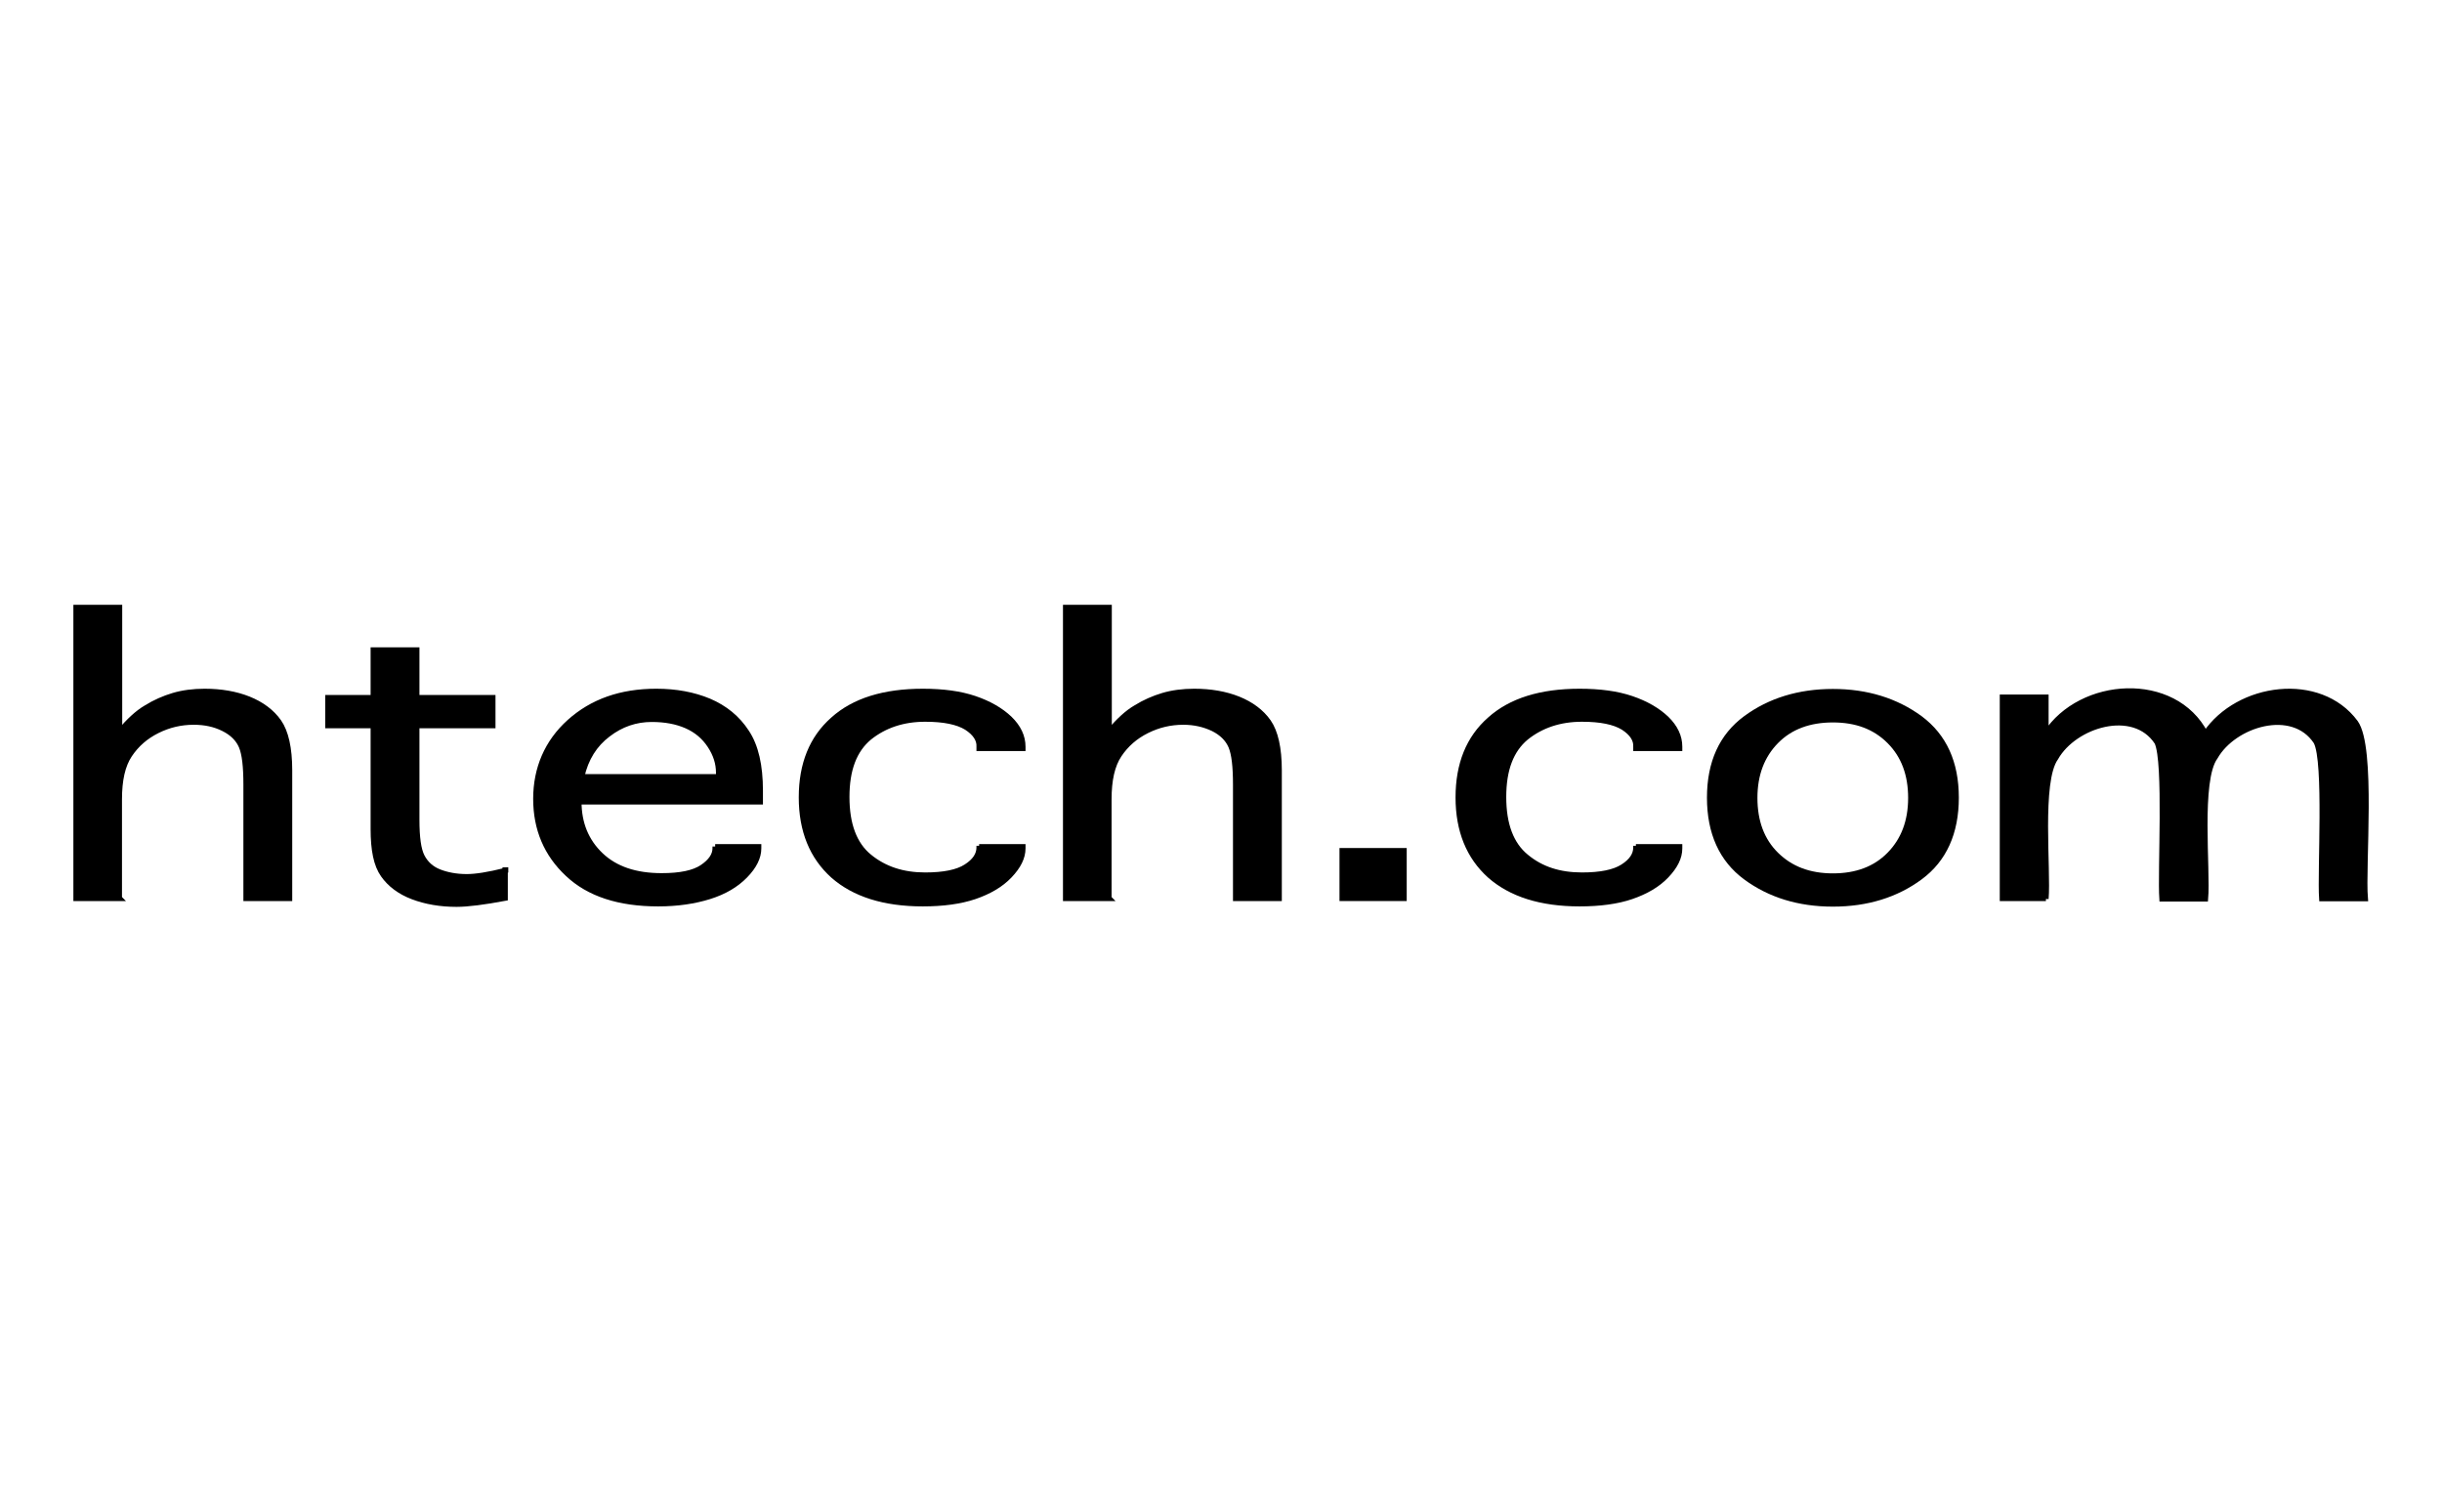 <?xml version="1.0" encoding="UTF-8"?><svg id="Layer_1" xmlns="http://www.w3.org/2000/svg" viewBox="0 0 105 65"><defs><style>.cls-1{stroke:#000;stroke-miterlimit:10;stroke-width:.23px;}</style></defs><path class="cls-1" d="M5.14,38.63h-1.87v-12.51h1.87v5.35c.4-.47.77-.82,1.15-1.04.37-.23.76-.4,1.16-.52s.86-.18,1.35-.18c.7,0,1.34.11,1.89.33s1,.55,1.3.98c.3.43.46,1.13.46,2.08v5.51h-1.87v-4.89c0-.77-.06-1.32-.2-1.65-.14-.32-.39-.57-.77-.76s-.8-.28-1.28-.28c-.55,0-1.07.12-1.57.37s-.89.59-1.19,1.04c-.3.45-.44,1.08-.44,1.91v4.25h0Z"/><path class="cls-1" d="M21.72,37.41v1.21c-.91.17-1.61.26-2.09.26-.69,0-1.33-.11-1.88-.32-.56-.21-.99-.54-1.27-.94-.3-.42-.43-1.07-.43-1.97v-4.45h-1.95v-1.2h1.95v-2.05h1.87v2.05h3.27v1.2h-3.27v4.04c0,.77.07,1.29.23,1.6.16.3.4.52.73.65s.73.21,1.19.21c.37,0,.92-.08,1.67-.27v-.02Z"/><path class="cls-1" d="M30.75,36.41h1.87v.07c0,.38-.19.77-.58,1.17-.39.4-.9.7-1.54.9s-1.37.31-2.2.31c-1.68,0-2.98-.42-3.89-1.28-.91-.85-1.37-1.93-1.37-3.23s.48-2.44,1.45-3.31,2.2-1.31,3.73-1.31c.84,0,1.6.14,2.27.42.68.29,1.22.73,1.61,1.33.4.6.59,1.44.59,2.52v.48h-7.8c0,.92.31,1.69.94,2.29s1.5.89,2.62.89c.8,0,1.38-.12,1.75-.37.37-.25.55-.52.55-.82v-.07ZM25,33.4h5.9v-.17c0-.41-.12-.79-.37-1.17s-.58-.66-1.01-.85-.93-.28-1.5-.28c-.68,0-1.31.21-1.88.65-.57.43-.95,1.03-1.13,1.82Z"/><path class="cls-1" d="M42.1,36.41h1.88v.07c0,.39-.19.77-.57,1.17s-.89.69-1.5.9c-.62.21-1.37.31-2.23.31-1.67,0-2.95-.41-3.86-1.21-.9-.81-1.36-1.93-1.36-3.36s.45-2.55,1.36-3.35c.9-.81,2.19-1.21,3.86-1.21.87,0,1.61.1,2.23.31s1.12.5,1.5.86c.38.37.57.77.57,1.21v.07h-1.88v-.07c.02-.31-.17-.59-.54-.83-.39-.24-.98-.36-1.78-.36-.95,0-1.75.27-2.4.79-.65.54-.97,1.38-.97,2.56s.32,2.04.97,2.57,1.44.79,2.4.79c.8,0,1.39-.12,1.76-.36.38-.24.56-.52.56-.83v-.07h0Z"/><path class="cls-1" d="M47.69,38.63h-1.87v-12.51h1.87v5.35c.4-.47.77-.82,1.15-1.04.37-.23.76-.4,1.16-.52s.86-.18,1.35-.18c.7,0,1.34.11,1.89.33s1,.55,1.3.98c.3.43.46,1.13.46,2.08v5.51h-1.87v-4.89c0-.77-.06-1.32-.2-1.65-.14-.32-.39-.57-.77-.76-.38-.18-.8-.28-1.28-.28-.55,0-1.07.12-1.57.37s-.89.59-1.19,1.04c-.3.45-.44,1.08-.44,1.91v4.25h0Z"/><path class="cls-1" d="M60.37,38.63h-2.66v-2.05h2.66v2.05Z"/><path class="cls-1" d="M70.34,36.41h1.88v.07c0,.39-.19.77-.57,1.17s-.89.69-1.5.9-1.37.31-2.23.31c-1.67,0-2.95-.41-3.86-1.21-.9-.81-1.36-1.93-1.36-3.36s.45-2.55,1.36-3.35c.9-.81,2.19-1.21,3.86-1.21.87,0,1.61.1,2.23.31s1.12.5,1.5.86c.38.37.57.77.57,1.21v.07h-1.88v-.07c.02-.31-.17-.59-.54-.83-.39-.24-.98-.36-1.78-.36-.95,0-1.75.27-2.4.79-.65.54-.97,1.38-.97,2.56s.32,2.04.97,2.57c.65.54,1.44.79,2.4.79.8,0,1.39-.12,1.76-.36.38-.24.56-.52.56-.83v-.07h0Z"/><path class="cls-1" d="M78.81,38.87c-1.47,0-2.72-.39-3.75-1.15s-1.55-1.91-1.55-3.42.52-2.65,1.55-3.41,2.29-1.15,3.75-1.15,2.71.39,3.75,1.15c1.03.77,1.55,1.9,1.55,3.41s-.52,2.66-1.55,3.42-2.28,1.15-3.75,1.15ZM78.81,37.67c1.01,0,1.82-.3,2.43-.92.61-.62.92-1.43.92-2.44s-.3-1.82-.92-2.44-1.42-.92-2.43-.92-1.83.3-2.44.92c-.61.62-.92,1.43-.92,2.44s.3,1.83.92,2.44,1.42.92,2.44.92Z"/><path class="cls-1" d="M87.97,38.63h-1.87v-8.65h1.87v1.57c1.5-2.32,5.52-2.58,6.86,0,1.41-2.09,4.92-2.55,6.45-.48.77,1.07.3,6.18.42,7.57h-1.87c-.08-1.16.21-5.89-.24-6.74-1.01-1.54-3.54-.76-4.34.65-.74,1-.31,4.85-.42,6.1h-1.87c-.08-1.16.19-5.88-.21-6.73-1.01-1.54-3.56-.75-4.36.67-.73,1.01-.31,4.82-.42,6.06h0Z"/></svg>